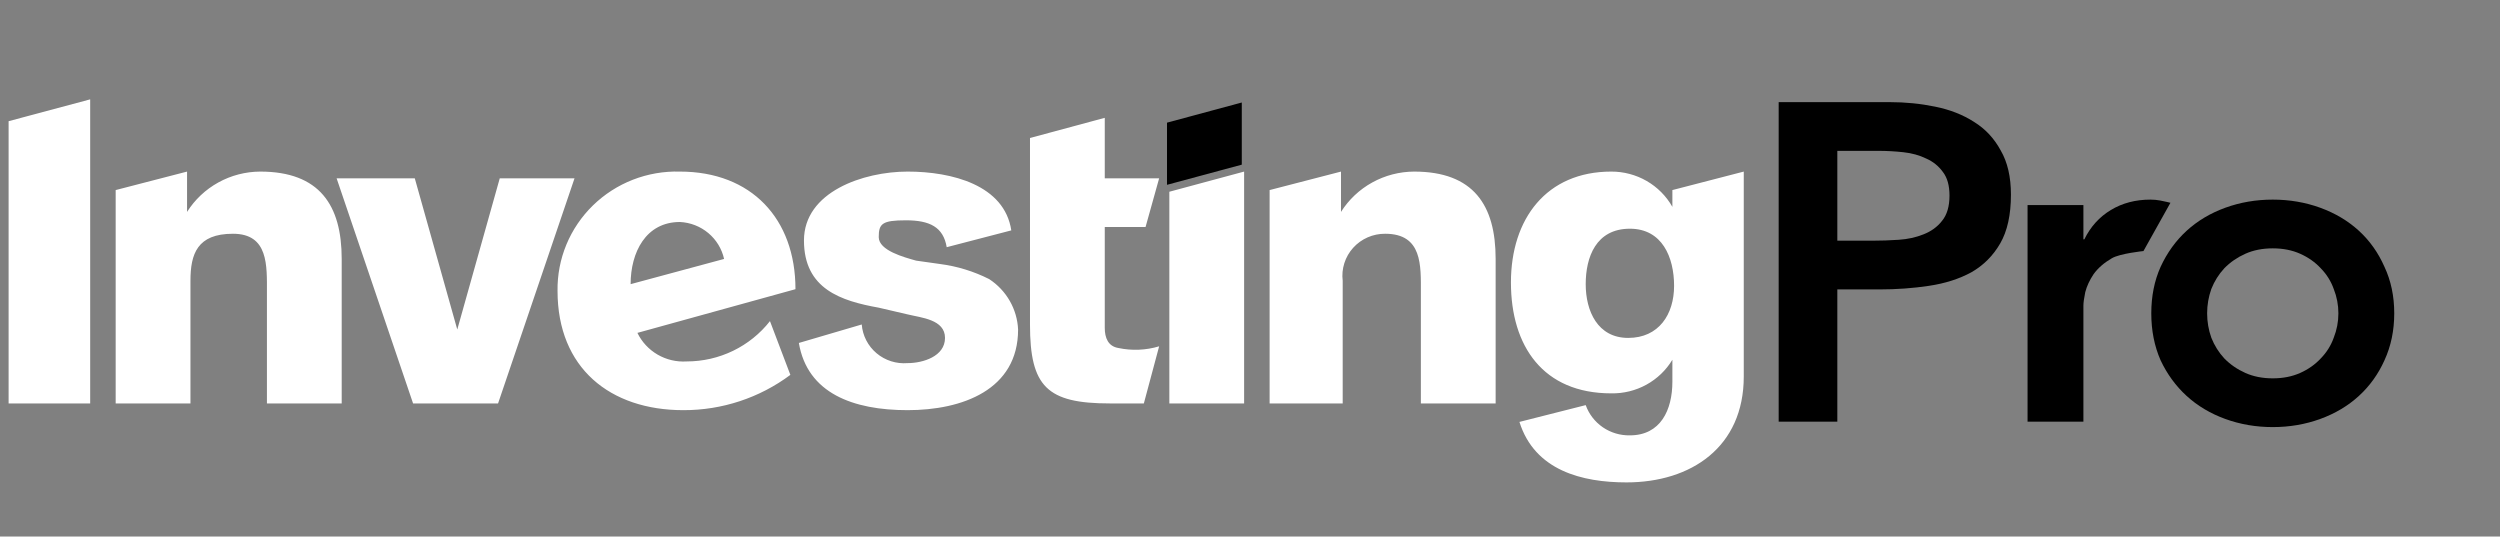 <svg width="219" height="47" viewBox="0 0 219 47" fill="none" xmlns="http://www.w3.org/2000/svg">
<rect x="0" y="0" width="219" height="47" fill="#808080" stroke="none"/>
<path fill-rule="evenodd" clip-rule="evenodd" d="M102.23 10.745L108.78 8.979V14.424L102.23 16.19V10.745Z" fill="#FFA500" style="fill:#FFA500;fill:color(display-p3 1 0.647 0);fill-opacity:1;"/>
<path d="M0.754 10.616L7.9 8.703V35.341H0.754V10.616ZM29.933 35.341H23.383V25.628C23.383 23.273 23.532 20.477 20.406 20.477C17.279 20.477 16.684 22.243 16.684 24.598V35.341H10.133V16.65L16.386 15.031V18.564C17.065 17.488 18.008 16.601 19.127 15.983C20.246 15.365 21.506 15.038 22.788 15.031C27.998 15.031 29.933 17.975 29.933 22.684V35.341ZM36.186 35.341L29.487 15.62H36.335L40.057 28.866L43.779 15.62H50.329L43.63 35.341H36.186ZM63.43 22.684C63.234 21.799 62.749 21.002 62.05 20.417C61.35 19.831 60.475 19.49 59.559 19.447C56.582 19.447 55.242 22.096 55.242 24.892L63.43 22.684ZM60.155 31.662C61.563 31.662 62.952 31.344 64.216 30.732C65.481 30.119 66.587 29.229 67.449 28.13L69.236 32.839C66.535 34.855 63.241 35.941 59.857 35.93C53.455 35.93 48.84 32.25 48.84 25.481C48.82 24.09 49.084 22.71 49.617 21.423C50.15 20.137 50.942 18.97 51.943 17.994C52.945 17.017 54.136 16.252 55.445 15.742C56.754 15.233 58.153 14.992 59.559 15.031C65.812 15.031 69.683 19.152 69.683 25.333L55.837 29.16C56.222 29.955 56.839 30.619 57.608 31.065C58.378 31.511 59.265 31.719 60.155 31.662ZM82.337 23.126C83.842 23.32 85.302 23.768 86.654 24.45C87.398 24.937 88.015 25.59 88.455 26.358C88.895 27.125 89.145 27.984 89.185 28.866C89.185 34.164 84.272 35.93 79.508 35.93C74.744 35.93 70.725 34.458 69.98 30.043L75.489 28.424C75.526 28.908 75.66 29.379 75.883 29.812C76.105 30.244 76.412 30.628 76.786 30.943C77.16 31.258 77.592 31.496 78.06 31.645C78.527 31.793 79.019 31.849 79.508 31.809C80.848 31.809 82.783 31.22 82.783 29.601C82.783 27.983 80.699 27.835 79.508 27.541L76.977 26.952C73.702 26.364 70.427 25.333 70.427 21.065C70.427 16.797 75.638 15.031 79.508 15.031C83.379 15.031 87.994 16.209 88.589 20.182L82.932 21.654C82.635 19.888 81.444 19.299 79.359 19.299C77.275 19.299 76.977 19.594 76.977 20.771C76.977 21.948 79.21 22.537 80.252 22.831L82.337 23.126ZM96.777 19.888V28.718C96.777 29.601 97.075 30.337 97.968 30.484C99.153 30.735 100.382 30.685 101.541 30.337L100.201 35.341H97.224C91.716 35.341 90.227 33.869 90.227 28.424V12.088L96.777 10.322V15.62H101.541L100.35 19.888H96.777ZM102.435 16.797L108.985 15.031V35.341H102.435V16.797ZM124.468 25.628C124.468 23.273 124.617 20.477 121.341 20.477C120.813 20.473 120.289 20.581 119.806 20.792C119.323 21.004 118.89 21.316 118.538 21.706C118.186 22.095 117.922 22.555 117.764 23.054C117.605 23.552 117.556 24.079 117.62 24.598V35.341H111.218V16.65L117.471 15.031V18.564C118.149 17.488 119.092 16.601 120.212 15.983C121.331 15.365 122.59 15.038 123.872 15.031C129.083 15.031 131.018 17.975 131.018 22.684V35.341H124.468V25.628ZM142.779 20.035C139.802 20.035 138.908 22.537 138.908 24.892C138.908 27.247 139.951 29.601 142.63 29.601C145.31 29.601 146.65 27.541 146.65 25.039C146.65 22.537 145.608 20.035 142.779 20.035ZM142.481 42.258C138.611 42.258 134.442 41.228 133.102 36.96L138.908 35.488C139.19 36.276 139.716 36.956 140.41 37.432C141.105 37.907 141.934 38.154 142.779 38.137C145.459 38.137 146.501 35.93 146.501 33.428V31.515C145.95 32.429 145.163 33.183 144.222 33.7C143.281 34.217 142.218 34.478 141.142 34.458C135.187 34.458 132.358 30.337 132.358 24.745C132.358 19.152 135.484 15.031 141.142 15.031C142.233 15.026 143.306 15.31 144.248 15.853C145.191 16.397 145.969 17.18 146.501 18.122V16.65L152.754 15.031V32.986C152.754 39.167 148.139 42.258 142.481 42.258Z" fill="white" style="fill:white;fill-opacity:1;"/>
<path d="M155.812 8.946H165.516C166.903 8.946 168.234 9.078 169.512 9.342C170.817 9.605 171.958 10.053 172.937 10.686C173.915 11.292 174.69 12.123 175.261 13.177C175.859 14.205 176.158 15.496 176.158 17.051C176.158 18.817 175.845 20.241 175.22 21.321C174.595 22.402 173.752 23.245 172.692 23.852C171.632 24.431 170.395 24.827 168.982 25.038C167.596 25.249 166.141 25.354 164.619 25.354H160.95V36.938H155.812V8.946ZM164.049 21.084C164.782 21.084 165.543 21.058 166.332 21.005C167.12 20.952 167.84 20.794 168.493 20.531C169.172 20.267 169.716 19.872 170.124 19.345C170.558 18.817 170.776 18.079 170.776 17.13C170.776 16.261 170.586 15.575 170.205 15.075C169.825 14.547 169.335 14.152 168.737 13.889C168.139 13.598 167.473 13.414 166.739 13.335C166.006 13.256 165.299 13.216 164.619 13.216H160.95V21.084H164.049Z" fill="url(#paint0_linear_6001_9031)" style=""/>
<path d="M177.614 17.961H182.506V20.965H182.588C183.131 19.858 183.906 19.002 184.912 18.396C185.918 17.789 187.073 17.486 188.377 17.486C188.676 17.486 188.962 17.513 189.234 17.565C189.533 17.618 190.131 17.763 190.131 17.763L187.766 21.993C187.766 21.993 185.7 22.204 184.993 22.626C184.314 23.021 183.784 23.483 183.403 24.01C183.05 24.537 182.805 25.064 182.669 25.591C182.561 26.118 182.506 26.514 182.506 26.777V36.938H177.614V17.961Z" fill="url(#paint1_linear_6001_9031)" style=""/>
<path d="M188.453 27.45C188.453 25.947 188.724 24.59 189.268 23.377C189.839 22.138 190.6 21.084 191.551 20.214C192.503 19.345 193.631 18.672 194.935 18.198C196.24 17.724 197.626 17.486 199.094 17.486C200.562 17.486 201.948 17.724 203.253 18.198C204.558 18.672 205.686 19.345 206.637 20.214C207.588 21.084 208.336 22.138 208.88 23.377C209.45 24.59 209.736 25.947 209.736 27.45C209.736 28.952 209.45 30.322 208.88 31.561C208.336 32.774 207.588 33.815 206.637 34.685C205.686 35.554 204.558 36.227 203.253 36.701C201.948 37.175 200.562 37.413 199.094 37.413C197.626 37.413 196.24 37.175 194.935 36.701C193.631 36.227 192.503 35.554 191.551 34.685C190.6 33.815 189.839 32.774 189.268 31.561C188.724 30.322 188.453 28.952 188.453 27.45ZM193.345 27.45C193.345 28.188 193.468 28.899 193.712 29.584C193.984 30.27 194.365 30.876 194.854 31.403C195.37 31.93 195.982 32.352 196.689 32.668C197.395 32.985 198.197 33.143 199.094 33.143C199.991 33.143 200.793 32.985 201.5 32.668C202.207 32.352 202.805 31.93 203.294 31.403C203.81 30.876 204.191 30.27 204.435 29.584C204.707 28.899 204.843 28.188 204.843 27.45C204.843 26.711 204.707 26 204.435 25.314C204.191 24.629 203.81 24.023 203.294 23.496C202.805 22.969 202.207 22.547 201.5 22.231C200.793 21.914 199.991 21.756 199.094 21.756C198.197 21.756 197.395 21.914 196.689 22.231C195.982 22.547 195.37 22.969 194.854 23.496C194.365 24.023 193.984 24.629 193.712 25.314C193.468 26 193.345 26.711 193.345 27.45Z" fill="url(#paint2_linear_6001_9031)" style=""/>
<defs>
<linearGradient id="paint0_linear_6001_9031" x1="155.812" y1="14.323" x2="177.808" y2="47.889" gradientUnits="userSpaceOnUse">
<stop stop-color="#FF6B00" style="stop-color:#FF6B00;stop-color:color(display-p3 1 0.42 0);stop-opacity:1;"/>
<stop offset="1" stop-color="#FFA500" style="stop-color:#FFA500;stop-color:color(display-p3 1 0.647 0);stop-opacity:1;"/>
</linearGradient>
<linearGradient id="paint1_linear_6001_9031" x1="155.812" y1="14.323" x2="177.808" y2="47.889" gradientUnits="userSpaceOnUse">
<stop stop-color="#FF6B00" style="stop-color:#FF6B00;stop-color:color(display-p3 1 0.42 0);stop-opacity:1;"/>
<stop offset="1" stop-color="#FFA500" style="stop-color:#FFA500;stop-color:color(display-p3 1 0.647 0);stop-opacity:1;"/>
</linearGradient>
<linearGradient id="paint2_linear_6001_9031" x1="155.812" y1="14.323" x2="177.808" y2="47.889" gradientUnits="userSpaceOnUse">
<stop stop-color="#FF6B00" style="stop-color:#FF6B00;stop-color:color(display-p3 1 0.42 0);stop-opacity:1;"/>
<stop offset="1" stop-color="#FFA500" style="stop-color:#FFA500;stop-color:color(display-p3 1 0.647 0);stop-opacity:1;"/>
</linearGradient>
</defs>
</svg>
